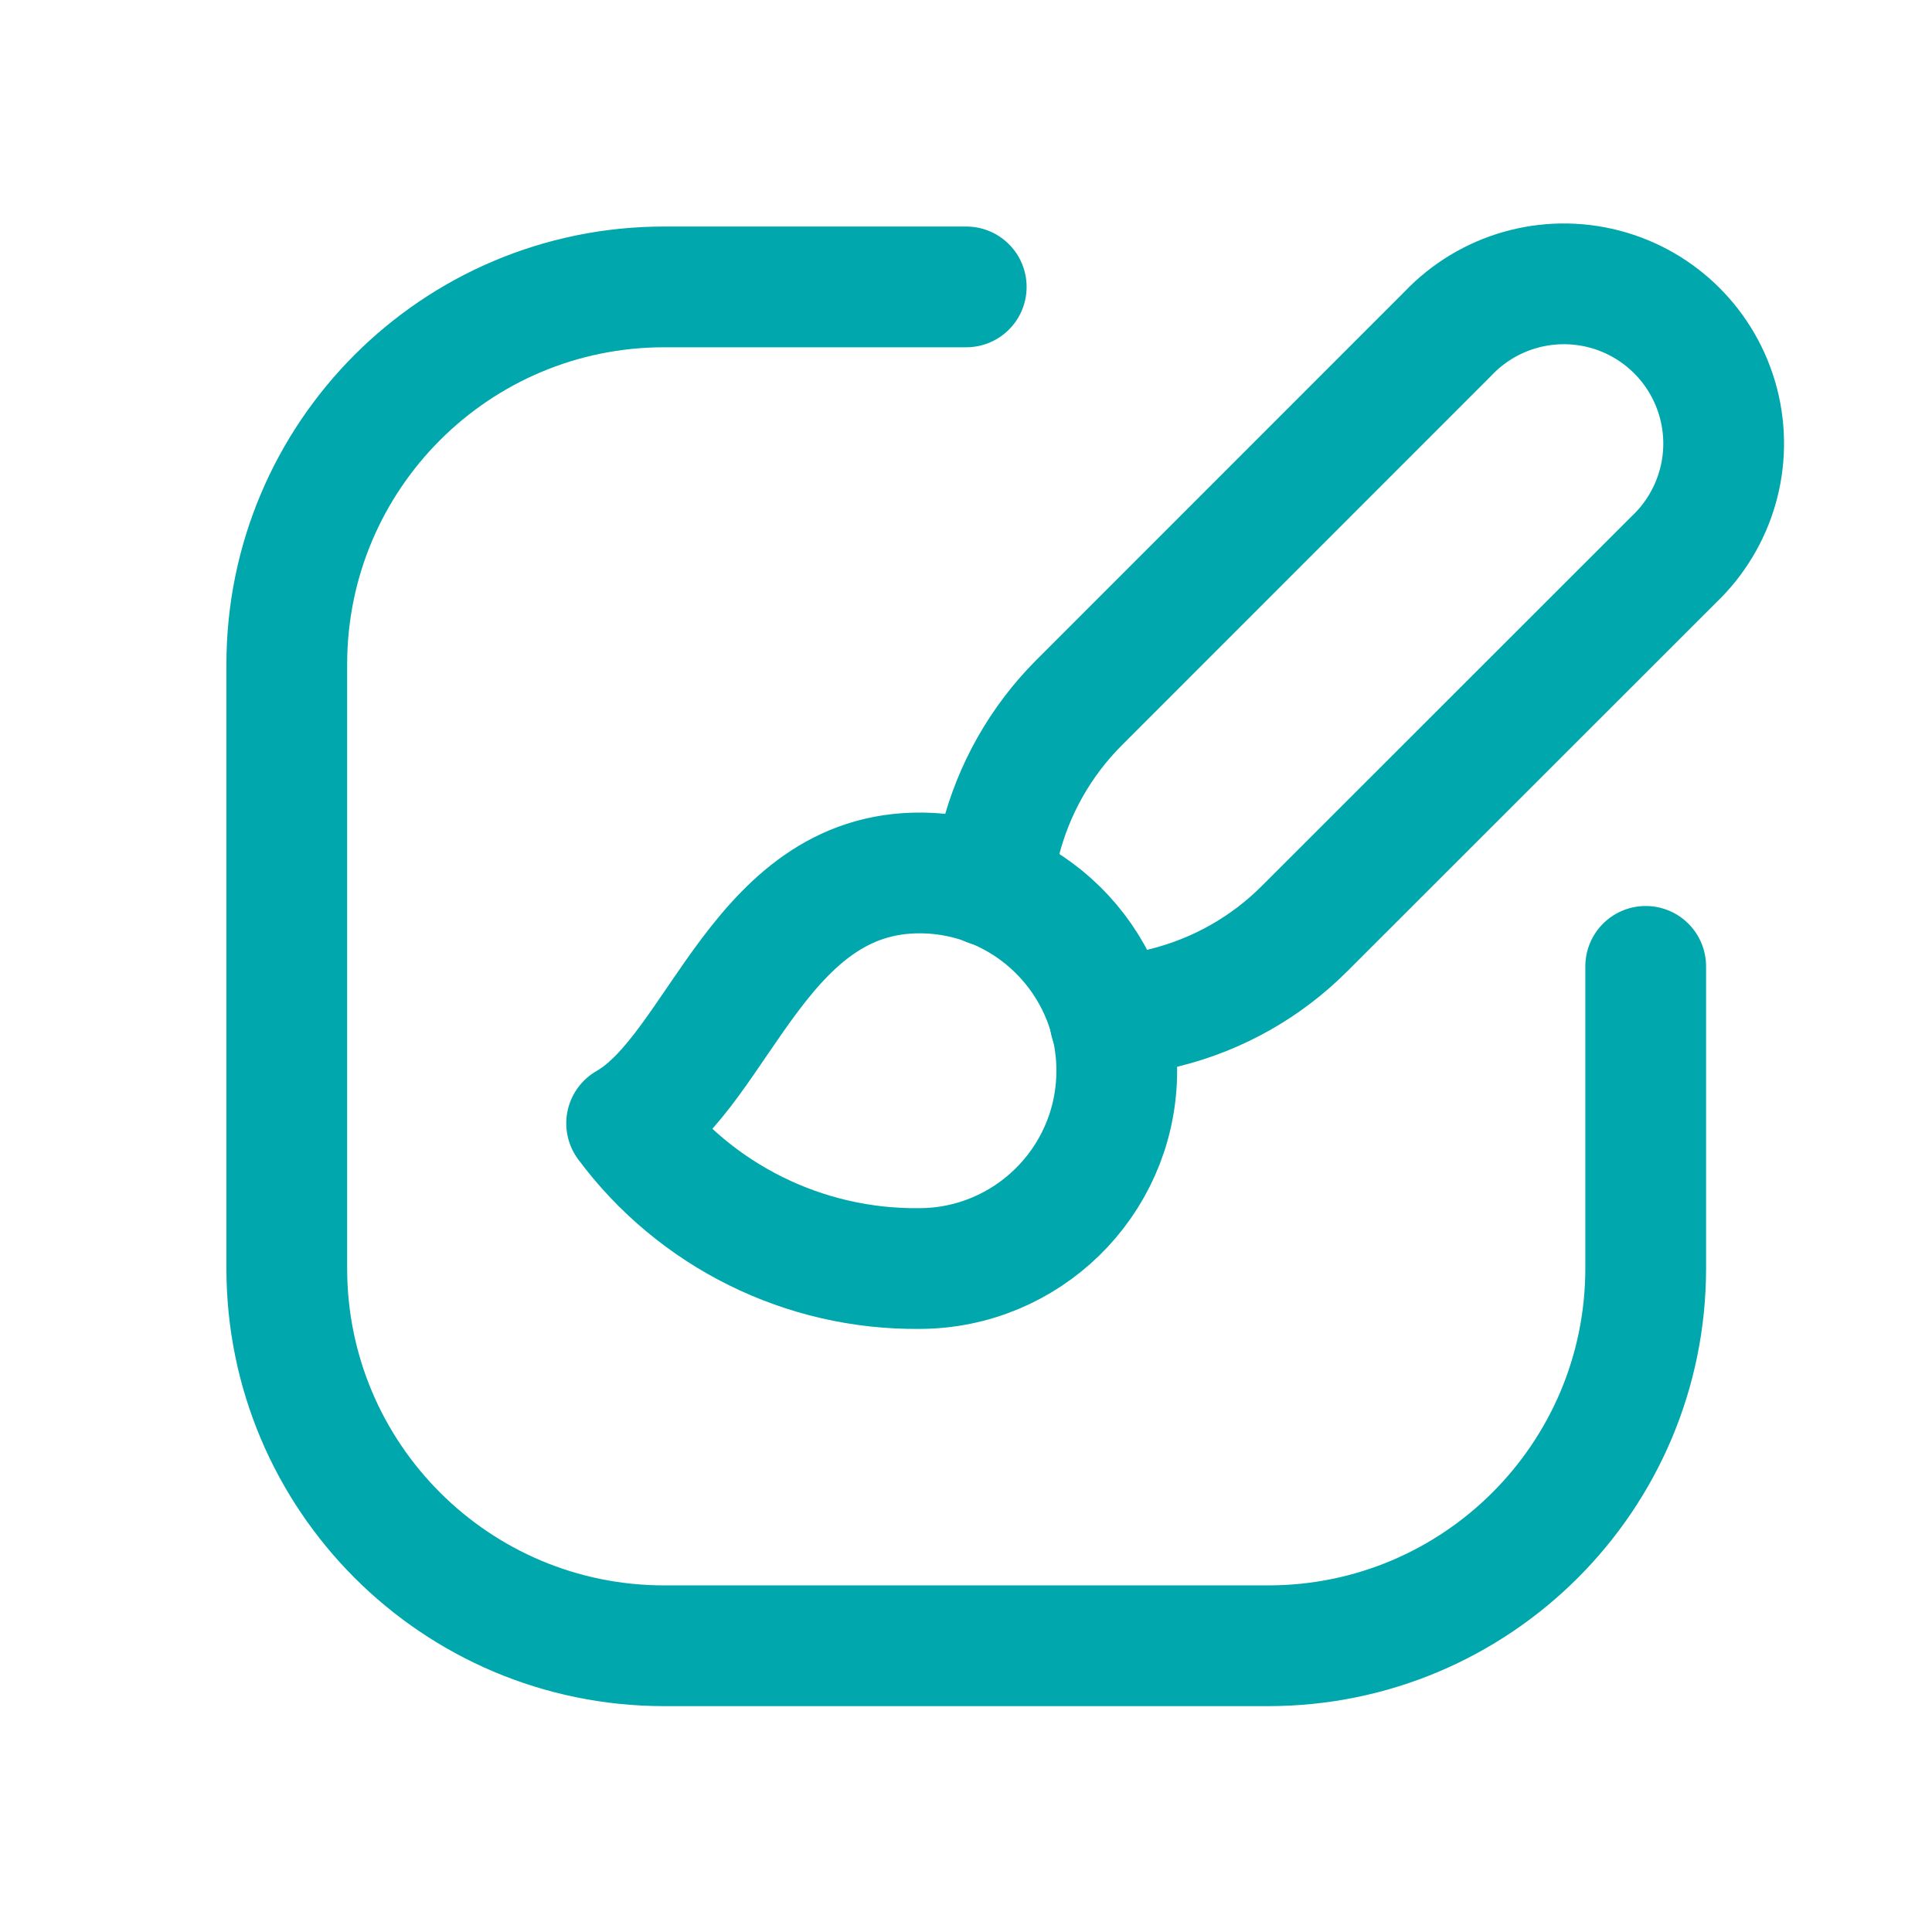 <?xml version="1.0" encoding="UTF-8"?> <svg xmlns="http://www.w3.org/2000/svg" width="32" height="32" viewBox="0 0 32 32" fill="none"><path d="M27.258 16.006V21.007C27.258 24.46 24.458 27.259 21.005 27.259H11.002C7.549 27.259 4.75 24.46 4.75 21.007V11.004C4.75 7.551 7.549 4.752 11.002 4.752H16.004" stroke="#00A7AD" stroke-width="2" stroke-linecap="round" stroke-linejoin="round"></path><path d="M16.383 14.676L16.563 13.955C16.782 13.078 17.234 12.278 17.872 11.639L23.985 5.524C24.648 4.827 25.636 4.545 26.567 4.786C27.497 5.027 28.224 5.754 28.465 6.685C28.706 7.615 28.422 8.603 27.725 9.266L21.611 15.377C20.973 16.018 20.171 16.471 19.294 16.689L18.387 16.917" stroke="#00A7AD" stroke-width="2" stroke-linecap="round" stroke-linejoin="round"></path><path fill-rule="evenodd" clip-rule="evenodd" d="M15.232 21.011C17.004 21.005 18.45 19.591 18.496 17.82C18.542 16.048 17.171 14.561 15.402 14.463C12.59 14.321 11.939 17.714 10.379 18.606C11.518 20.138 13.323 21.032 15.232 21.011V21.011Z" stroke="#00A7AD" stroke-width="2" stroke-linecap="round" stroke-linejoin="round"></path></svg> 